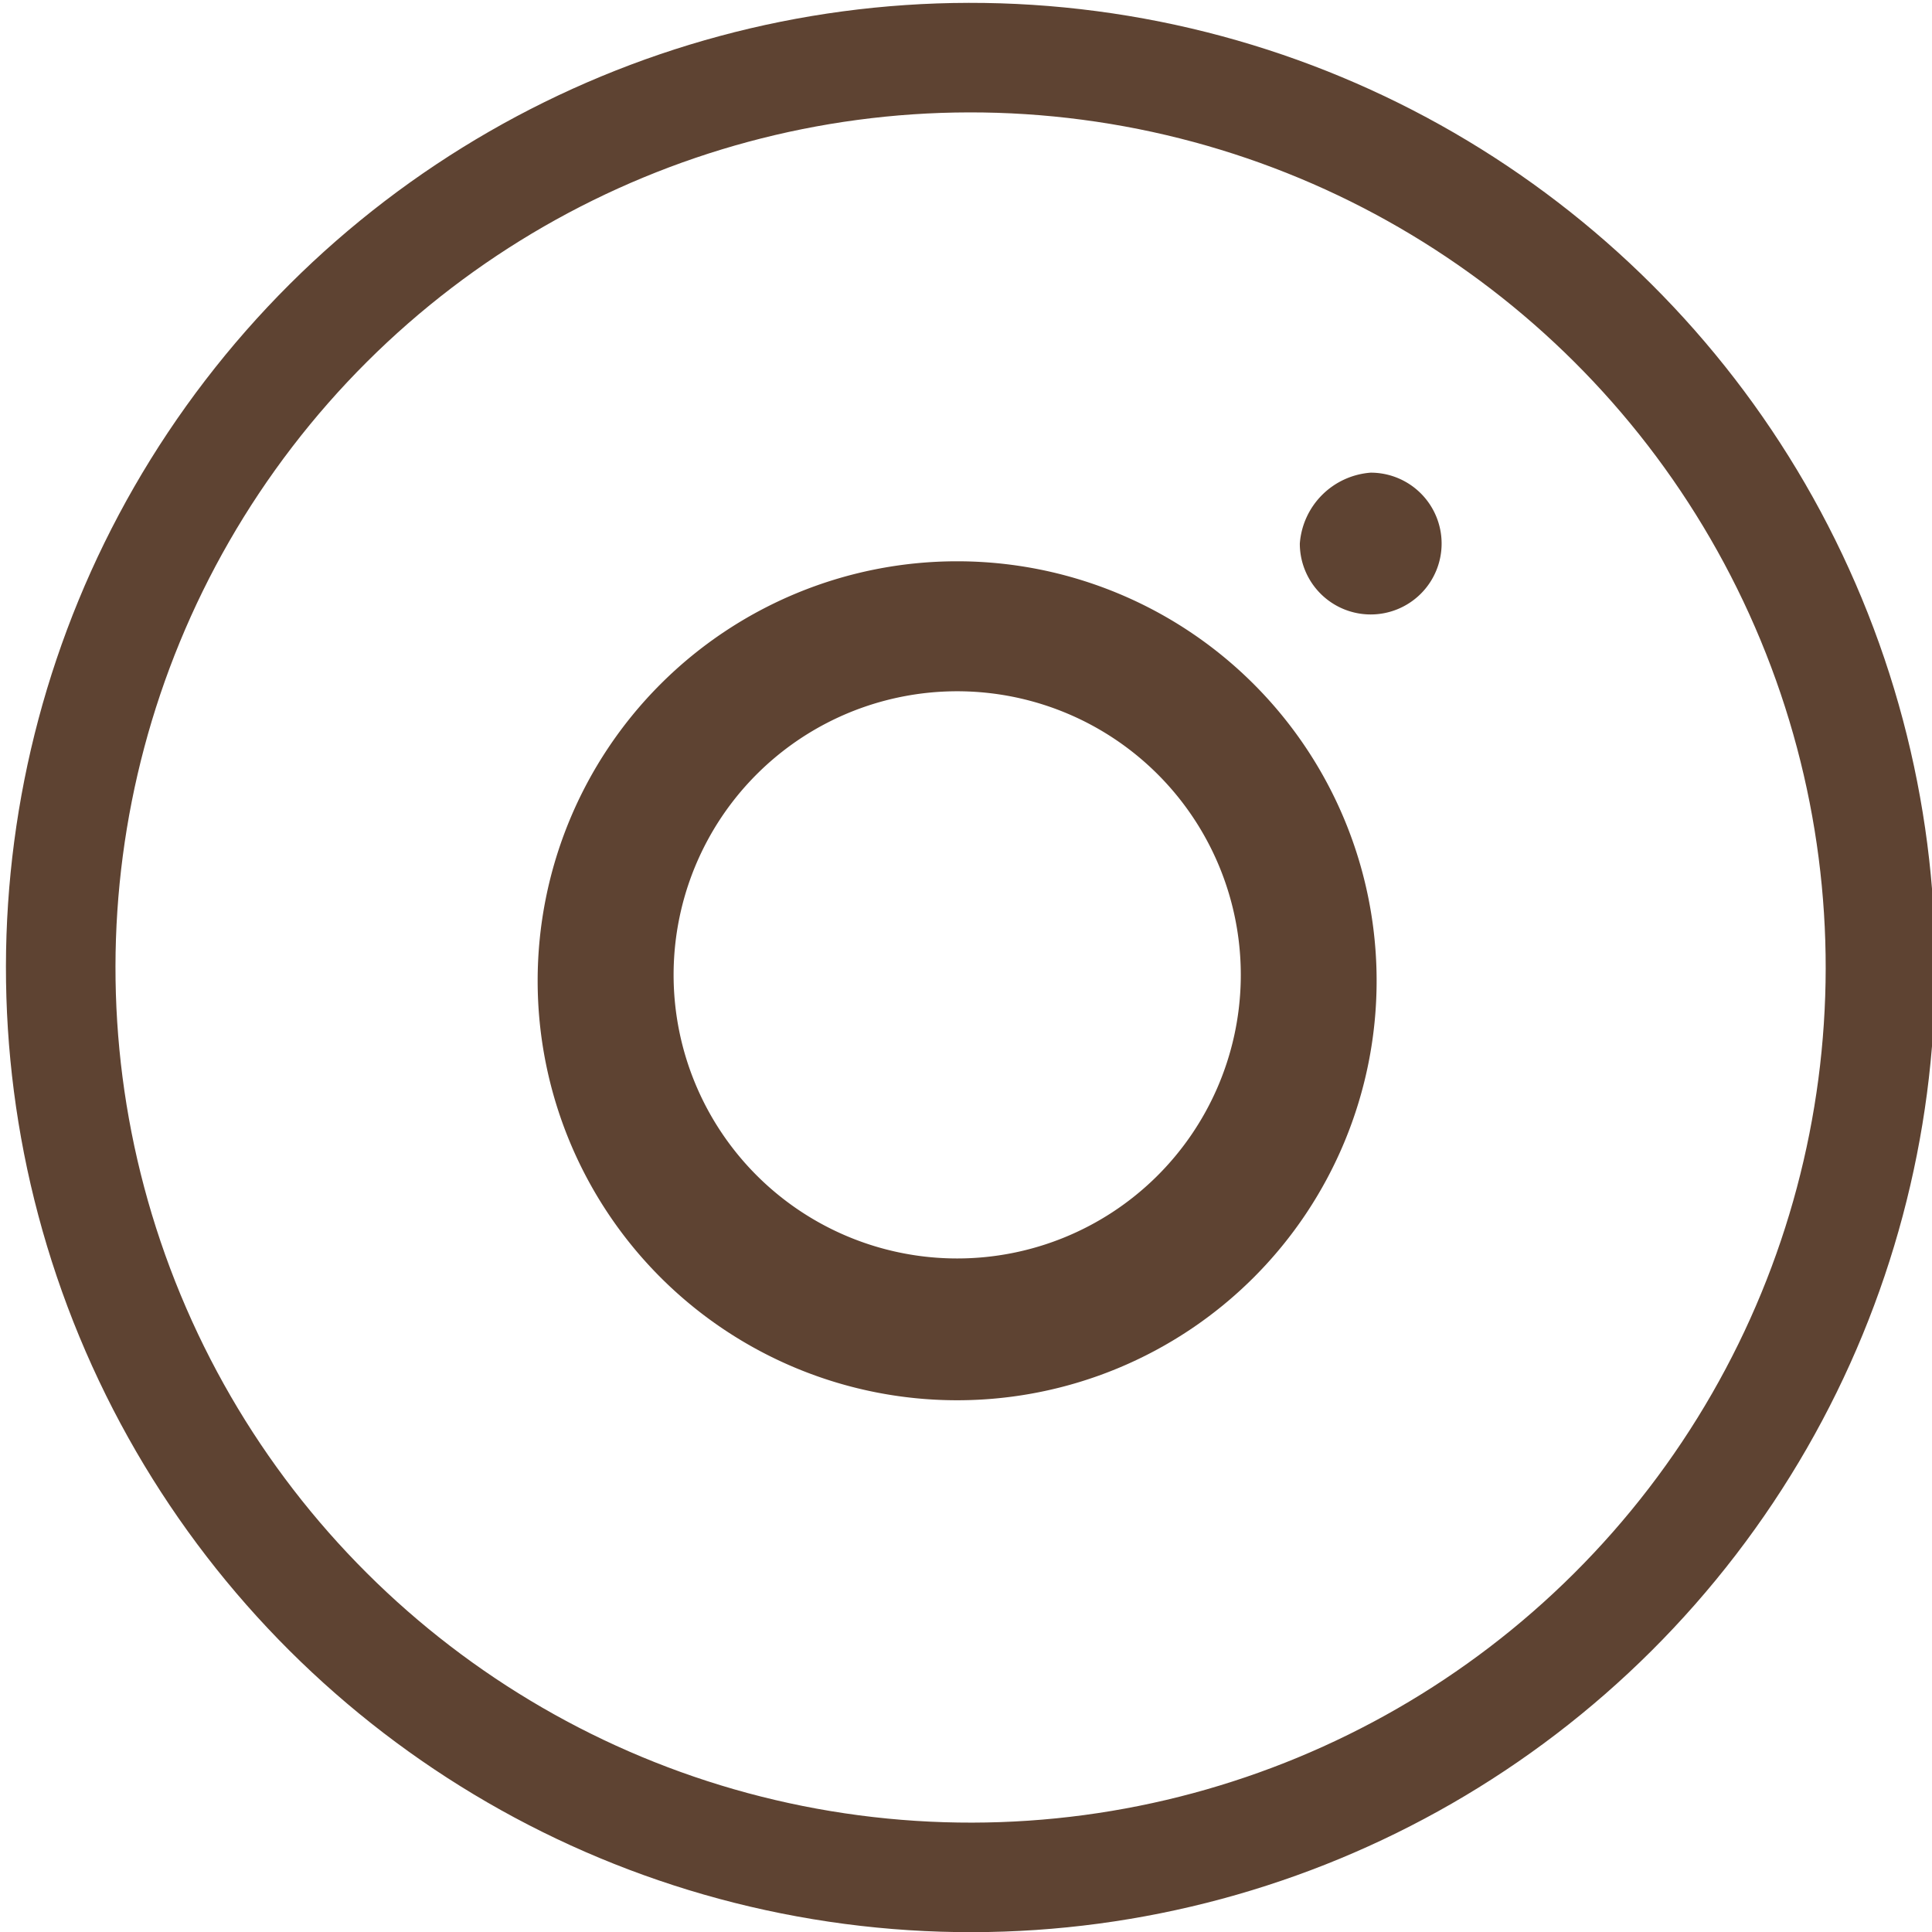 <svg xmlns="http://www.w3.org/2000/svg" width="32.7" height="32.7" viewBox="0 0 32.7 32.7">
  <g>
    <g>
      <path d="M16.2,9.5a7.1,7.1,0,0,0-7.1,7.1,7.1,7.1,0,0,0,14.2,0A7.1,7.1,0,0,0,16.2,9.5Zm0,11.8A4.8,4.8,0,1,1,21,16.6,4.8,4.8,0,0,1,16.2,21.3Z" style="fill: #5e4332"/>
      <path d="M23.2,8A1.3,1.3,0,0,0,22,9.2a1.2,1.2,0,0,0,1.2,1.2,1.2,1.2,0,0,0,1.2-1.2A1.2,1.2,0,0,0,23.2,8Z" style="fill: #5e4332"/>
    </g>
    <circle cx="16.4" cy="16.4" r="15.4" transform="translate(-5 7.5) rotate(-22.5)" style="fill: none;stroke: #5e4332;stroke-miterlimit: 10;stroke-width: 1.854px"/>
  </g>
</svg>
